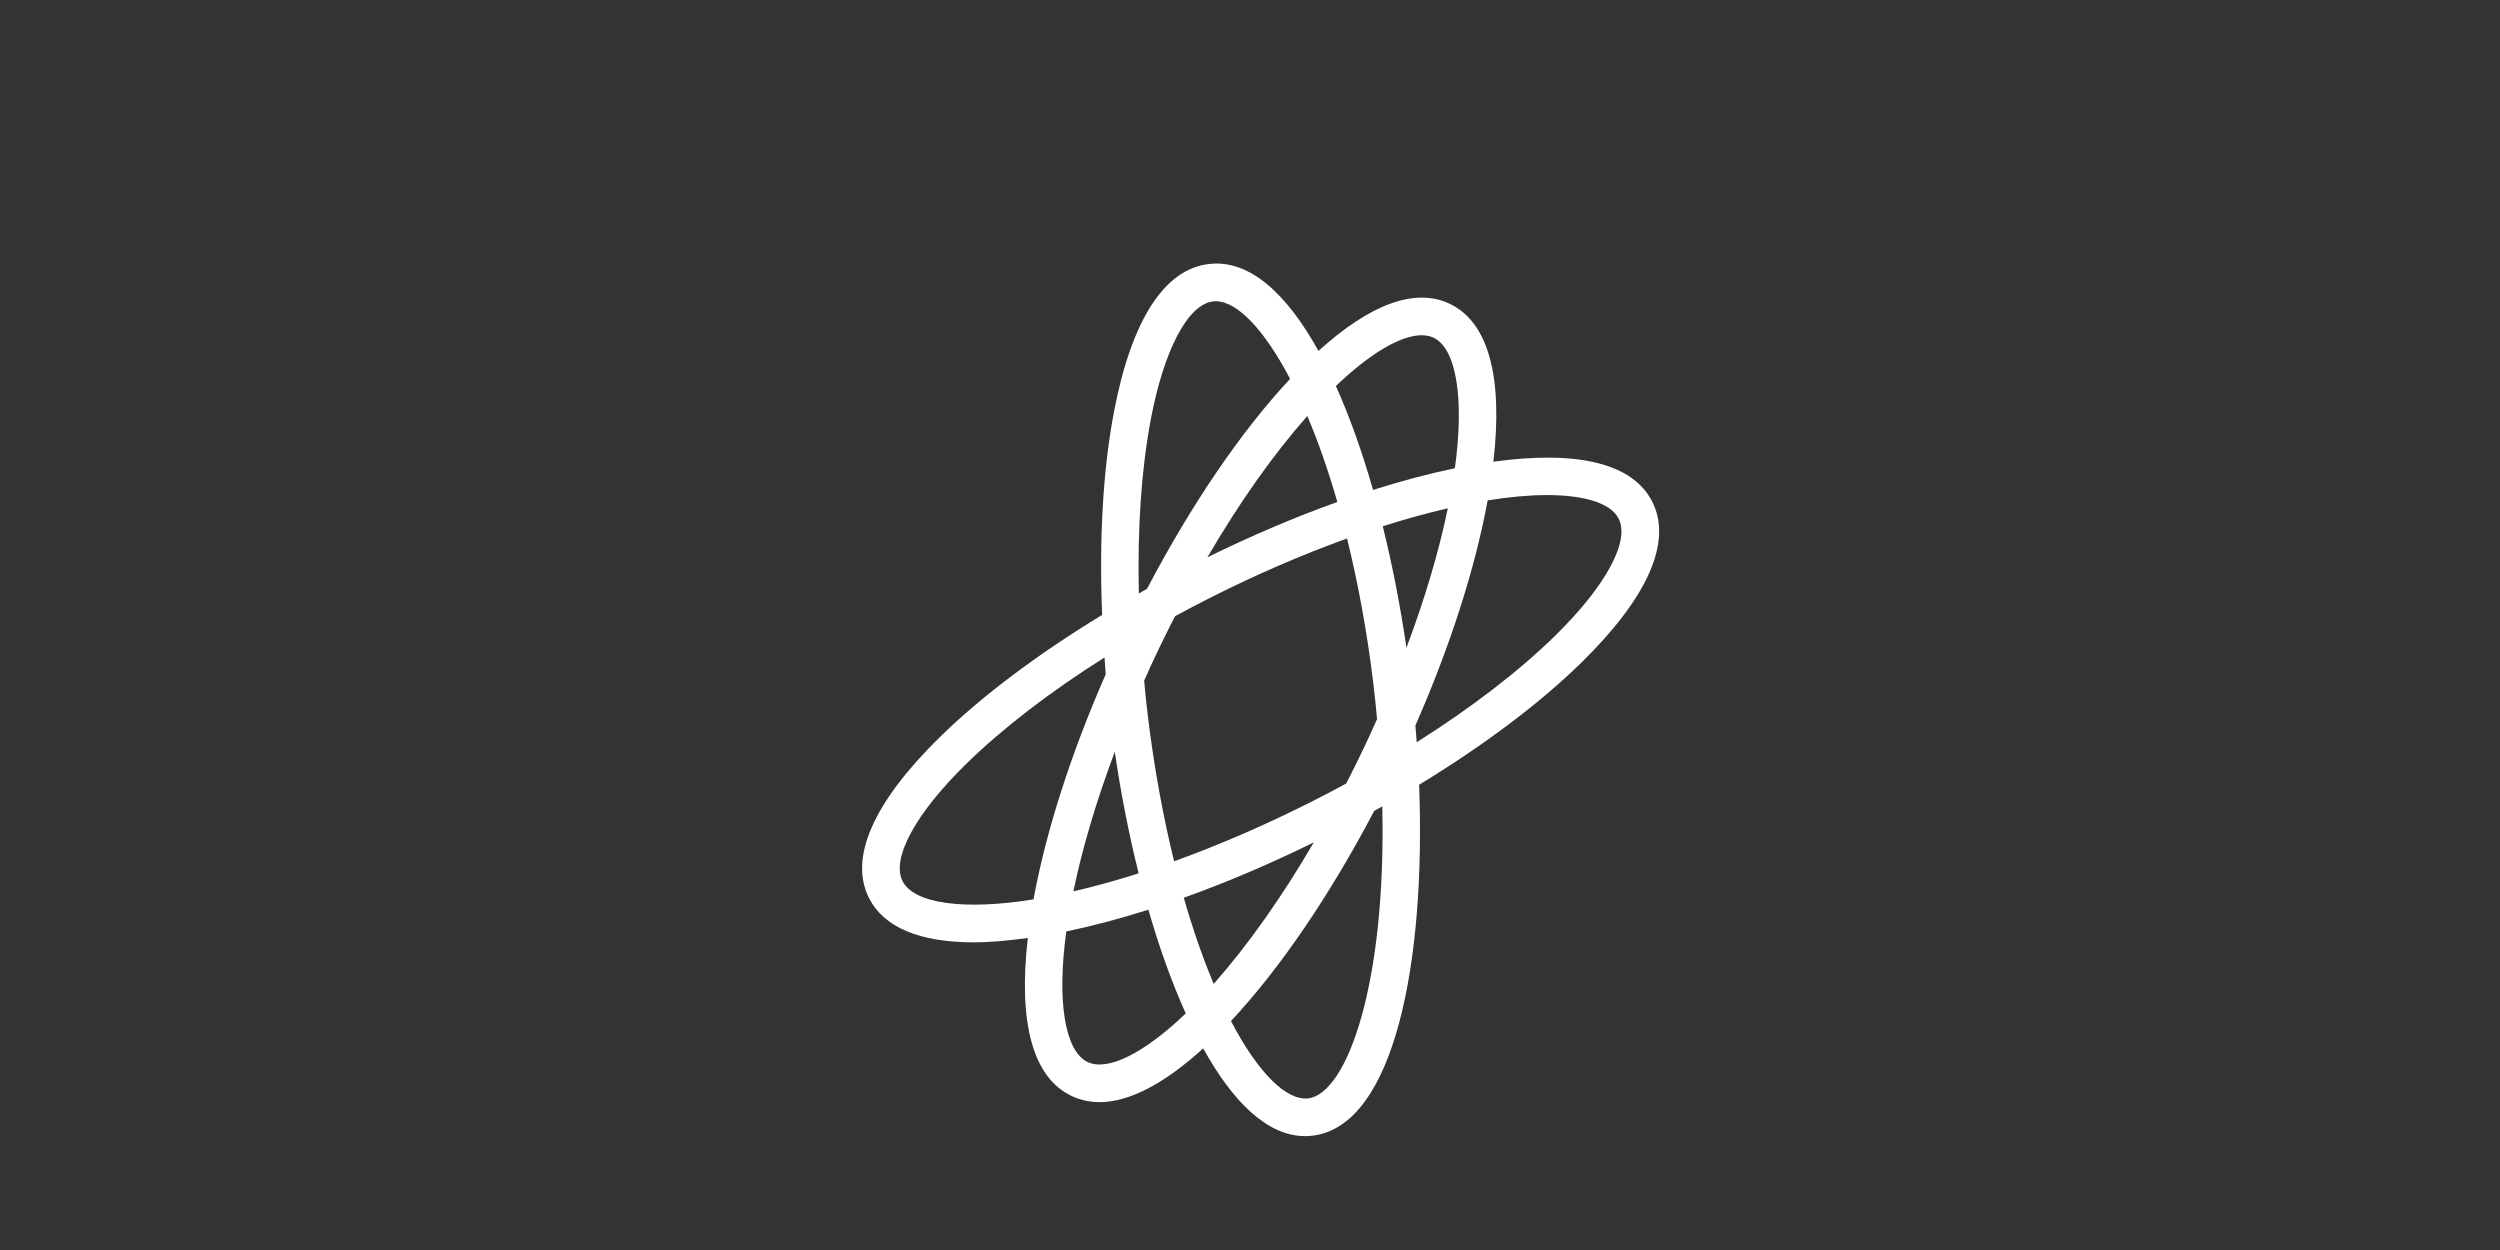 <?xml version="1.0" encoding="UTF-8"?>
<svg xmlns="http://www.w3.org/2000/svg" id="a" viewBox="0 0 100 50">
  <rect x="0" y="0" width="100" height="50" fill="#333333" stroke="none"/>
  <path d="m66.088,20.065c-.771-1.526-2.973-2.064-6.352-1.597.391-3.389-.199-5.578-1.742-6.314-1.377-.659-3.18-.001-5.256,1.884-1.264-2.289-2.759-3.675-4.391-3.477-1.785.212-3.097,2.265-3.793,5.937-.438,2.311-.591,5.102-.469,8.099-2.562,1.559-4.801,3.233-6.482,4.878-2.671,2.614-3.654,4.844-2.842,6.448.594,1.173,2.025,1.771,4.192,1.771.649,0,1.381-.068,2.16-.176-.391,3.39.199,5.58,1.741,6.316.35.168.727.251,1.13.251,1.185,0,2.588-.734,4.144-2.15,1.187,2.146,2.571,3.51,4.075,3.51.099,0,.199-.006.299-.018,3.276-.39,4.535-6.946,4.262-14.036,2.562-1.559,4.801-3.233,6.483-4.879,2.671-2.614,3.654-4.844,2.842-6.448Zm-18.737,15.845c1.69-.604,3.443-1.351,5.201-2.214-1.281,2.195-2.646,4.126-4.003,5.659-.422-.998-.826-2.15-1.198-3.446Zm5.131-3.853c-1.866.945-3.729,1.748-5.518,2.394-.432-1.761-.802-3.732-1.063-5.918-.052-.439-.095-.874-.135-1.308.178-.398.358-.796.549-1.195.224-.468.453-.927.686-1.381.449-.244.903-.484,1.366-.718,1.865-.945,3.728-1.747,5.515-2.393.434,1.761.805,3.732,1.066,5.917.053.447.093.879.134,1.311-.178.397-.358.794-.548,1.193-.224.468-.453.927-.686,1.381-.449.244-.903.484-1.366.718Zm-7.89-1.984c.242,1.653.562,3.296.954,4.86-.9.288-1.772.528-2.61.721.357-1.732.919-3.621,1.656-5.582Zm8.902-9.994c-1.689.604-3.441,1.351-5.197,2.212,1.279-2.191,2.641-4.12,3.996-5.651.423.997.828,2.146,1.2,3.439Zm2.764,5.832c-.241-1.652-.559-3.296-.948-4.86.898-.287,1.768-.527,2.603-.719-.357,1.731-.919,3.62-1.655,5.579Zm.607-12.501c.179,0,.34.033.481.1.91.436,1.233,2.435.849,5.221-1.04.215-2.136.505-3.273.866-.433-1.513-.932-2.921-1.487-4.157,1.361-1.3,2.591-2.03,3.43-2.03Zm-10.834,3.369c.529-2.794,1.485-4.604,2.494-4.724.035-.004.072-.006.108-.006.83,0,1.914,1.085,2.97,3.106-1.969,2.108-3.962,5.046-5.722,8.398-.11.061-.218.124-.327.185-.061-2.577.099-4.959.478-6.958Zm-9.928,18.466c-.46-.907.518-2.705,2.55-4.694,1.455-1.423,3.349-2.876,5.528-4.252.017.225.029.447.048.674-1.394,3.174-2.391,6.288-2.888,9.002-2.776.449-4.783.171-5.239-.729Zm7.399,7.234c-.91-.436-1.233-2.435-.849-5.222,1.043-.216,2.142-.507,3.282-.869.435,1.512.938,2.913,1.495,4.149-1.658,1.589-3.125,2.328-3.928,1.942Zm8.821,1.456c-.856.095-1.987-.994-3.084-3.093,1.971-2.109,3.967-5.05,5.728-8.404.109-.061.216-.122.324-.183.165,7.096-1.407,11.495-2.968,11.681Zm4.346-14.246c-.016-.223-.034-.446-.053-.668,1.395-3.176,2.392-6.291,2.89-9.006.875-.141,1.677-.212,2.374-.212,1.515,0,2.553.326,2.865.942.46.907-.518,2.705-2.55,4.694-1.454,1.422-3.348,2.874-5.525,4.25Z" style="fill:#fff;"></path>
</svg>
